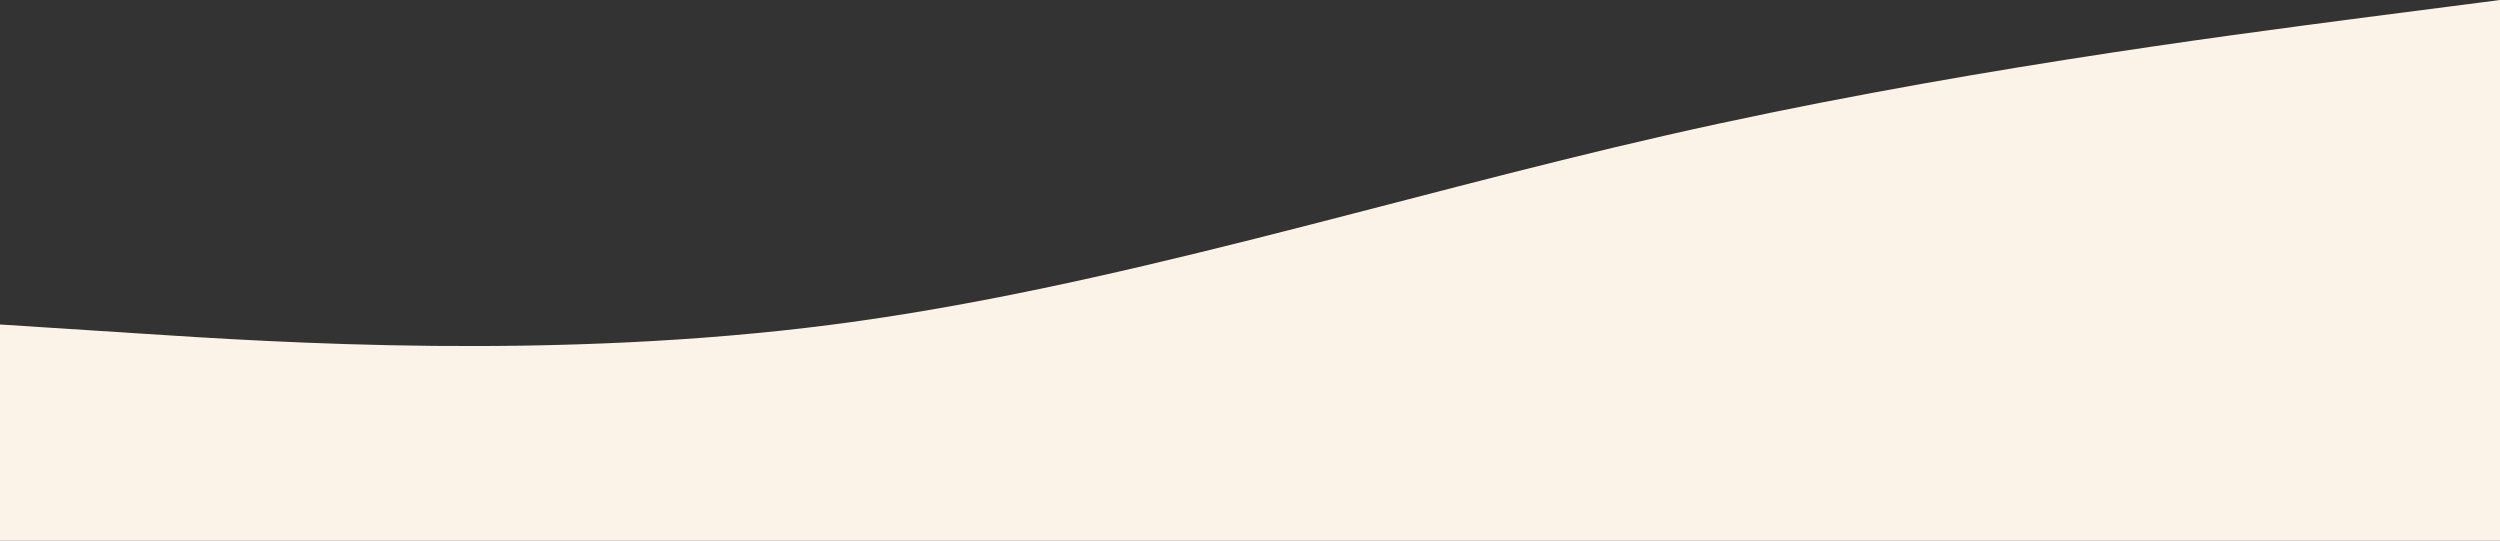 <?xml version="1.0" encoding="UTF-8"?> <svg xmlns="http://www.w3.org/2000/svg" width="4484" height="970" viewBox="0 0 4484 970" fill="none"><rect x="0" y="0" width="4484" height="970" fill="#333333" stroke="none"/> <path fill-rule="evenodd" clip-rule="evenodd" d="M0 582L250.357 598.167C496.977 614.333 997.69 646.667 1494.67 582C1991.64 517.333 2492.36 355.667 2989.33 242.5C3486.31 129.333 3987.02 64.667 4233.64 32.333L4484 0V970H4233.64C3987.02 970 3486.31 970 2989.33 970C2492.36 970 1991.64 970 1494.67 970C997.69 970 496.977 970 250.357 970H0V582Z" fill="#FCF3E8"></path> </svg> 